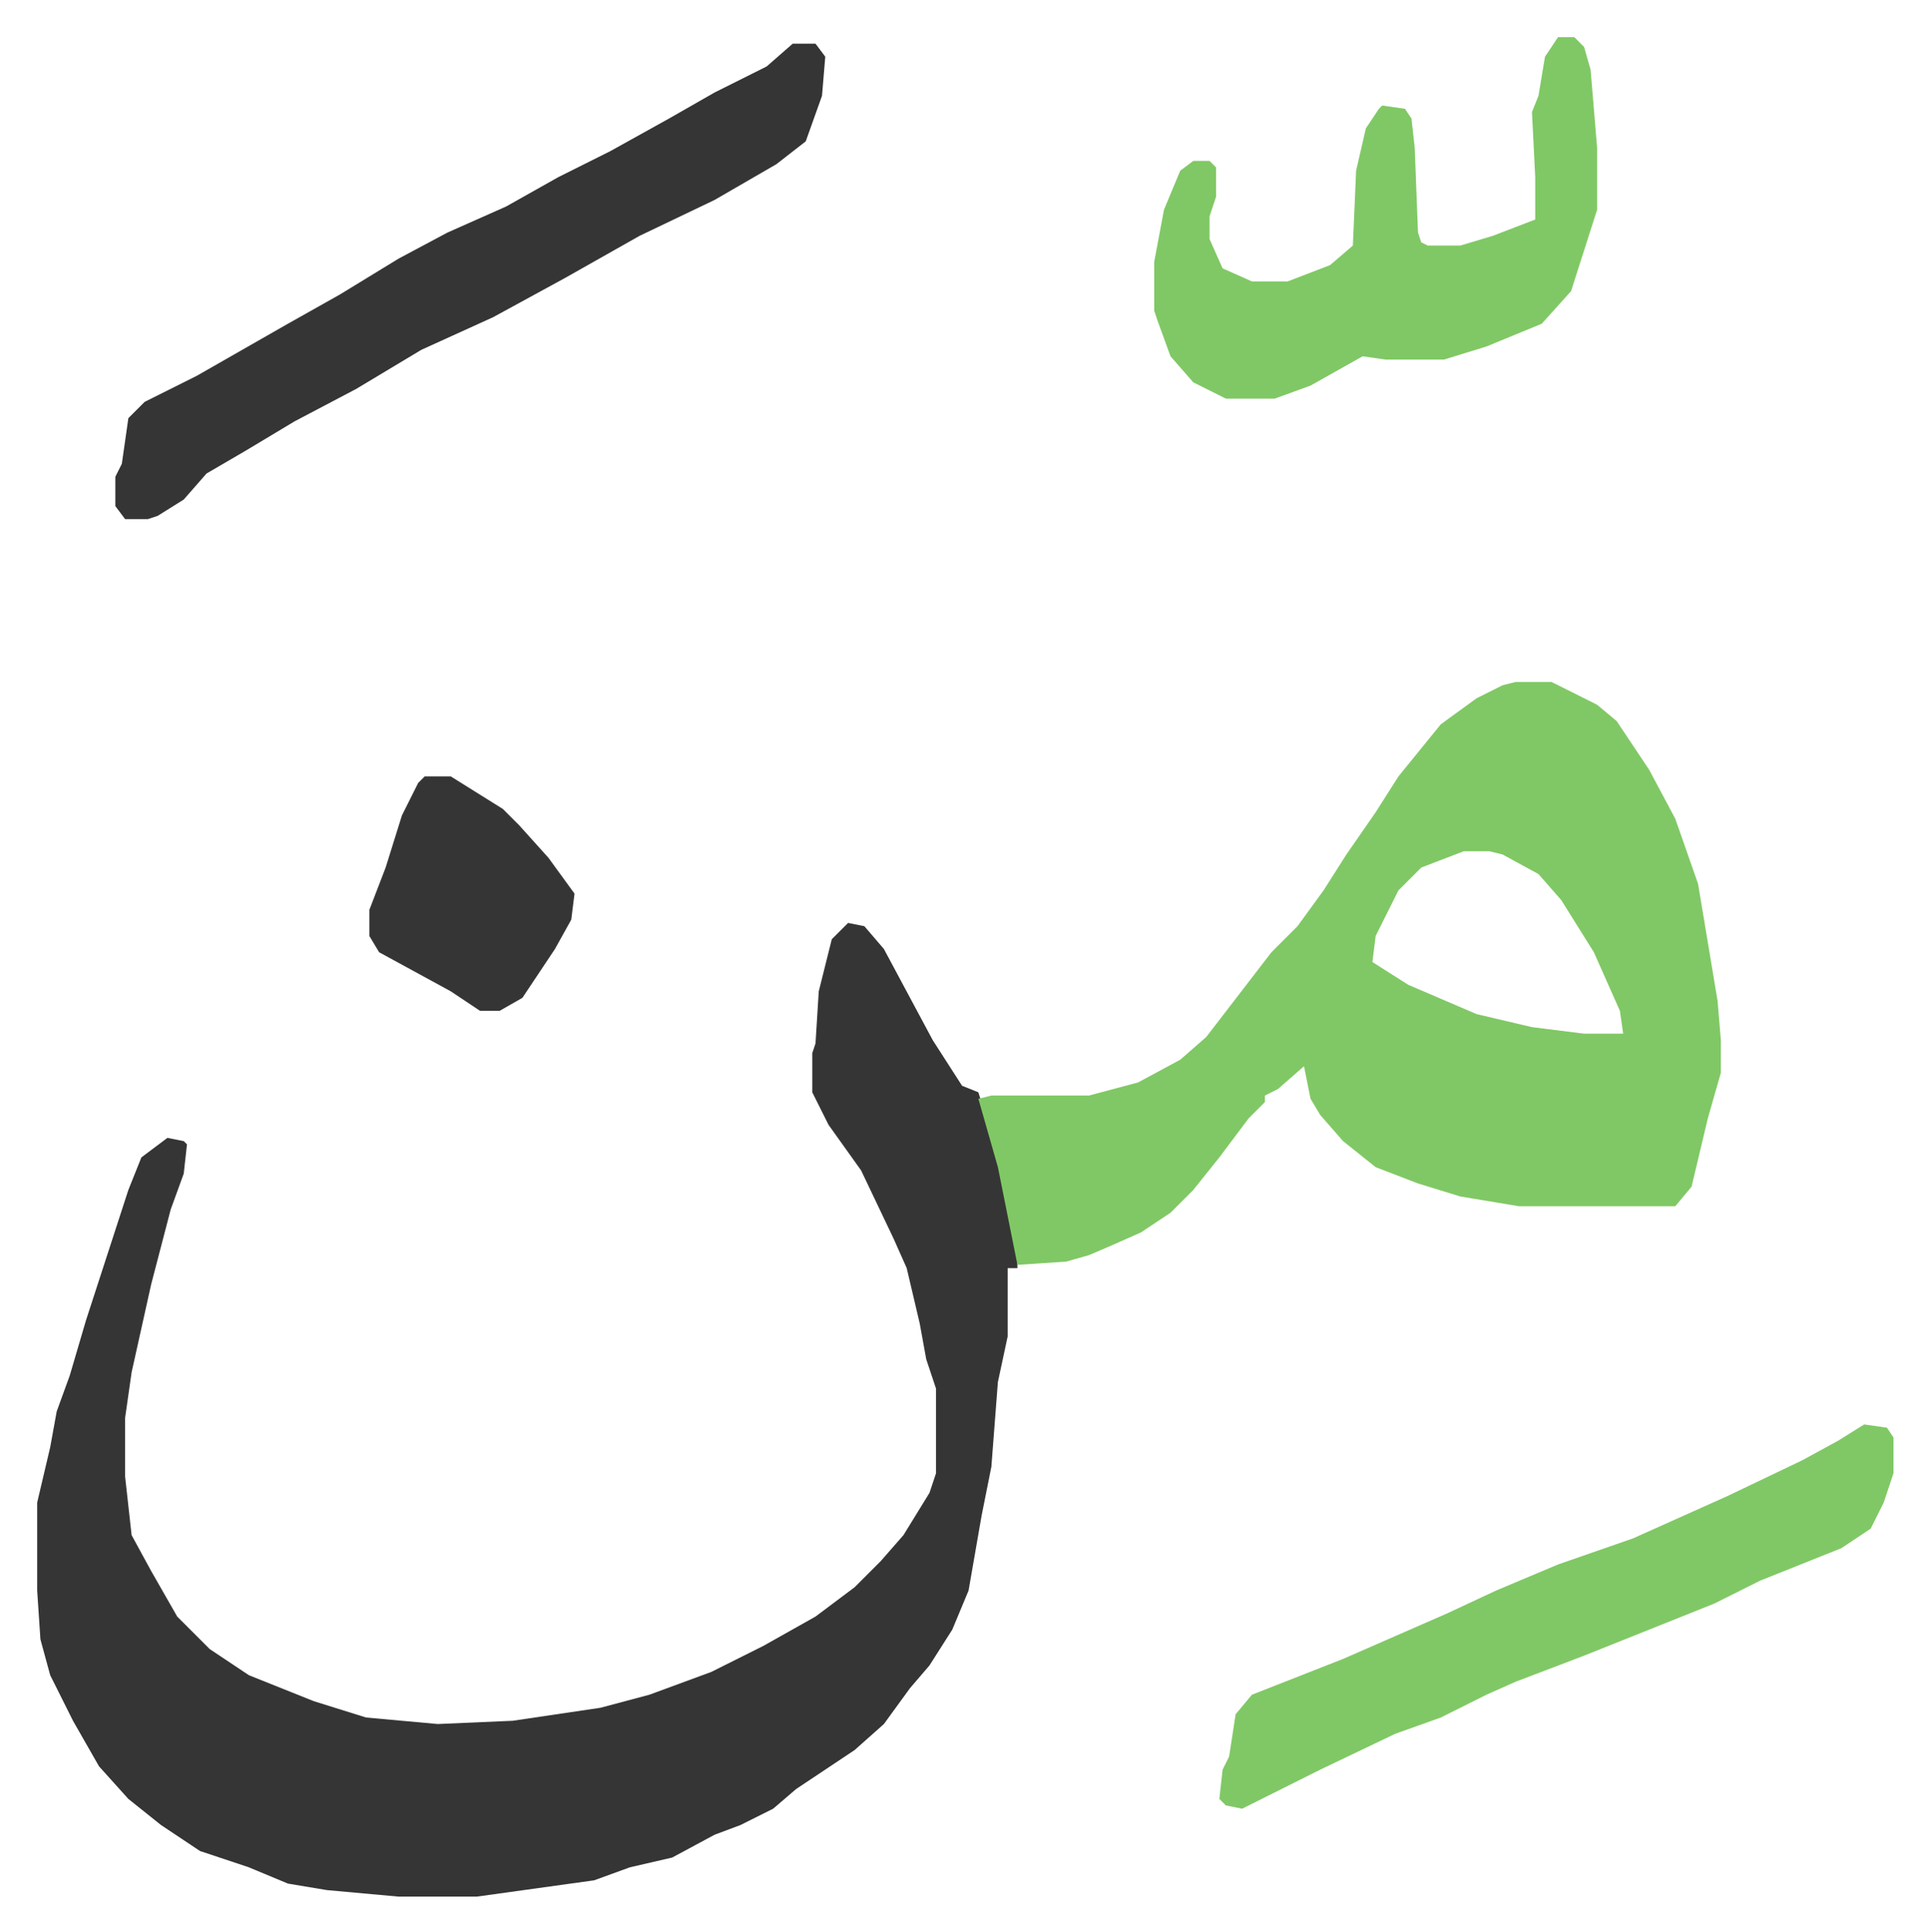 <svg xmlns="http://www.w3.org/2000/svg" role="img" viewBox="-11.41 529.59 592.32 593.32"><path fill="#353535" id="rule_normal" d="M249 813l5 1 6 7 15 28 9 14 5 2 6 19 6 28v7h-3v21l-3 14-2 26-3 15-4 23-5 12-7 11-6 7-8 11-9 8-18 12-7 6-10 5-8 3-13 7-13 3-11 4-36 5h-24l-22-2-12-2-12-5-15-5-12-8-10-8-9-10-8-14-7-14-3-11-1-15v-27l4-17 2-11 4-11 5-17 13-40 4-10 8-6 5 1 1 1-1 9-4 11-6 23-6 27-2 14v18l2 18 6 11 8 14 10 10 12 8 20 8 16 5 22 2 23-1 27-4 15-4 19-7 16-8 16-9 12-9 8-8 7-8 8-13 2-6v-26l-3-9-2-11-4-17-4-9-10-21-10-14-5-10v-12l1-3 1-16 4-16z"/><path fill="#80c865" id="rule_idgham_shafawi_with_meem" d="M454 739h11l14 7 6 5 10 15 8 15 7 20 4 24 2 12 1 12v10l-4 14-5 21-5 6h-48l-18-3-13-4-13-5-10-8-7-8-3-5-2-10-8 7-4 2v2l-5 5-9 12-8 10-7 7-9 6-9 4-7 3-7 2-15 1-6-30-6-21 4-1h30l15-4 13-7 8-7 10-13 10-13 8-8 8-11 7-11 9-13 7-11 13-16 11-8 8-4zm-16 52l-13 5-7 7-7 14-1 8 11 7 21 9 17 4 16 2h12l-1-7-8-18-10-16-7-8-11-6-4-1z"/><path fill="#353535" id="rule_normal" d="M232 543h7l3 4-1 12-5 14-9 7-19 11-23 11-23 13-22 12-22 10-20 12-19 10-15 9-12 7-7 8-8 5-3 1h-7l-3-4v-9l2-4 2-14 5-5 16-8 14-8 14-8 16-9 18-11 15-8 18-8 16-9 16-8 18-10 14-8 16-8z"/><path fill="#80c865" id="rule_idgham_shafawi_with_meem" d="M467 541h5l3 3 2 7 2 24v19l-8 25-9 10-17 7-13 4h-18l-7-1-16 9-11 4h-15l-10-5-7-8-4-11-1-3v-15l3-16 5-12 4-3h5l2 2v9l-2 6v7l4 9 9 4h11l13-5 7-6 1-23 3-13 4-6 1-1 7 1 2 3 1 9 1 26 1 3 2 1h10l10-3 13-5v-13l-1-20 2-5 2-12zm94 426l7 1 2 3v11l-3 9-4 8-9 6-25 10-14 7-40 16-21 8-9 4-14 7-14 5-23 11-16 8-8 4-5-1-2-2 1-9 2-4 2-13 5-6 28-11 32-14 15-7 19-8 23-8 29-13 23-11 11-6z"/><path fill="#353535" id="rule_normal" d="M119 768h8l16 10 5 5 9 10 8 11-1 8-5 9-10 15-7 4h-6l-9-6-22-12-3-5v-8l5-13 5-16 5-10z"/></svg>

